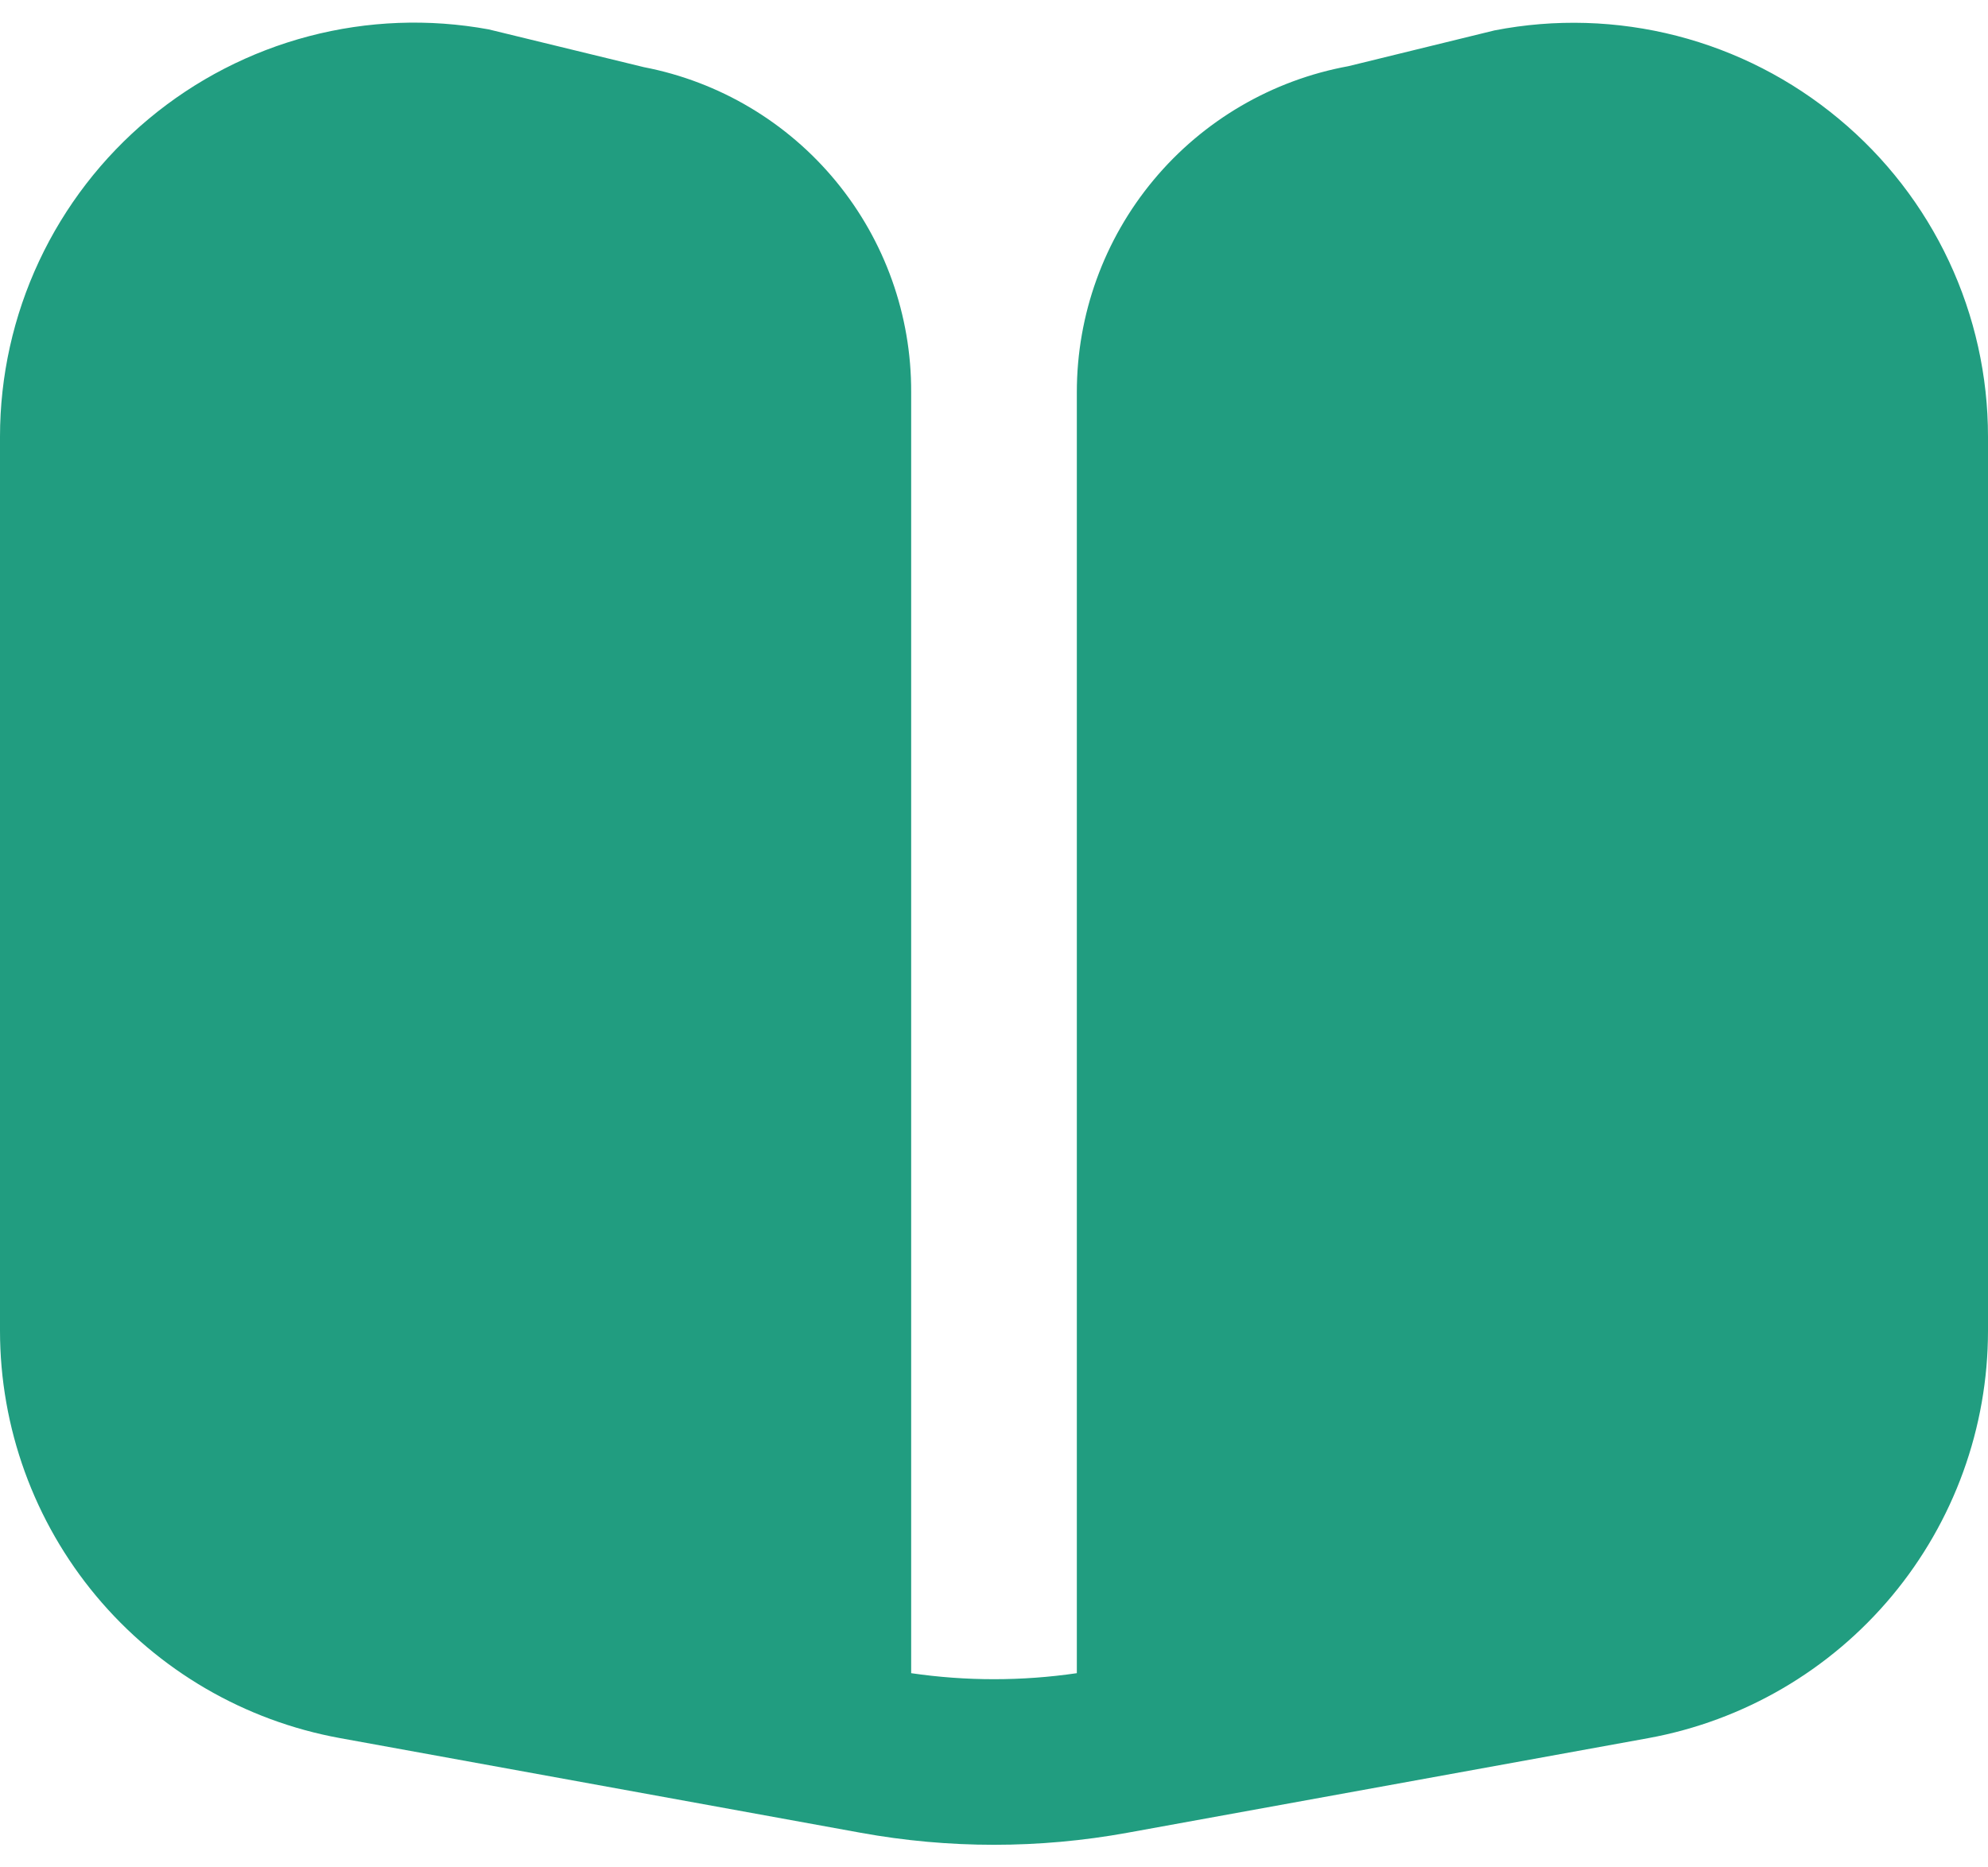 <svg width="66" height="62" viewBox="0 0 66 62" fill="#219D80" xmlns="http://www.w3.org/2000/svg">
<path d="M61.05 3.948C59.482 2.64 57.643 1.698 55.666 1.189C53.688 0.681 51.623 0.619 49.618 1.009L44.767 2.197C42.236 2.66 39.947 3.997 38.299 5.975C36.652 7.952 35.75 10.444 35.75 13.018V55.552C33.926 55.819 32.074 55.819 30.25 55.552V13.018C30.259 10.468 29.378 7.995 27.758 6.025C26.139 4.056 23.882 2.713 21.378 2.23L16.225 0.976C14.243 0.613 12.205 0.69 10.256 1.202C8.307 1.714 6.494 2.649 4.946 3.939C3.398 5.229 2.153 6.844 1.298 8.669C0.443 10.494 0 12.485 0 14.5L0 44.181C0 47.401 1.13 50.518 3.193 52.99C5.256 55.462 8.121 57.132 11.289 57.708L28.575 60.851C31.501 61.383 34.499 61.383 37.425 60.851L54.725 57.708C57.89 57.129 60.752 55.458 62.812 52.986C64.872 50.514 66 47.398 66 44.181V14.5C66.001 12.486 65.558 10.495 64.703 8.672C63.847 6.848 62.6 5.235 61.05 3.948Z" fill="#219D80"/>
</svg>
